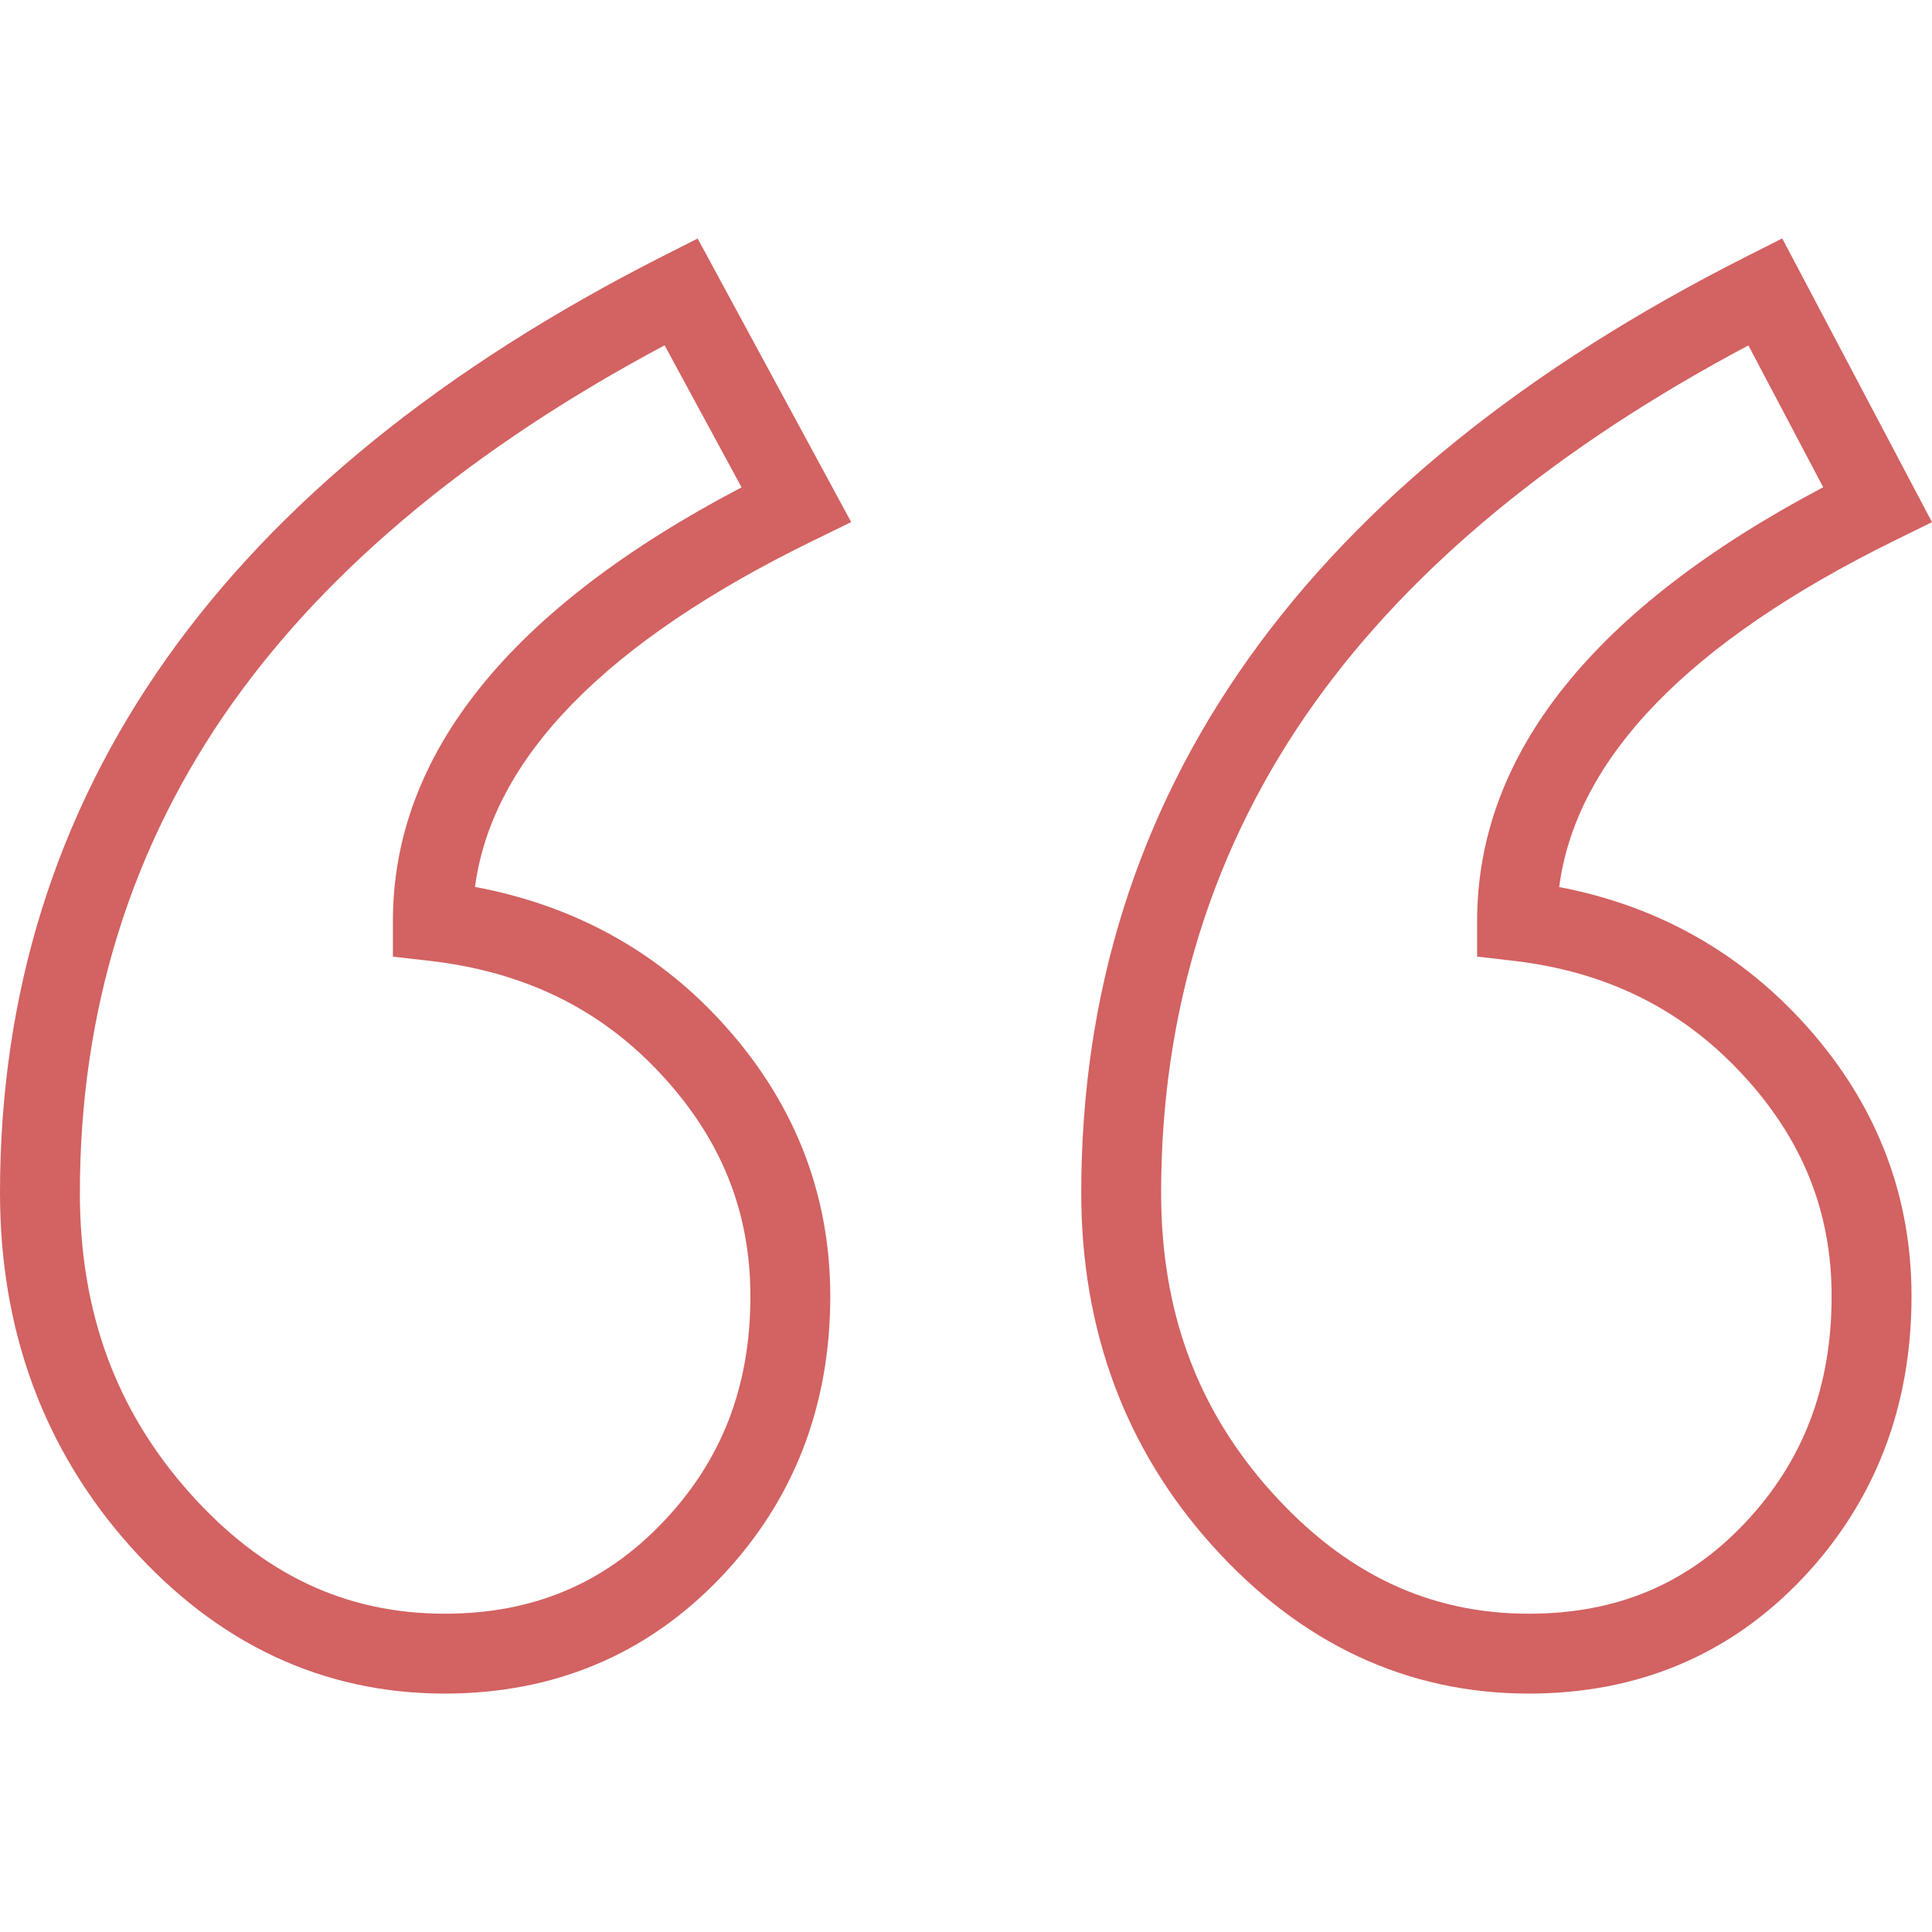 <svg width="52" height="52" viewBox="0 0 52 52" fill="none" xmlns="http://www.w3.org/2000/svg">
<g opacity="0.7">
<path d="M12.785 23.872C13.242 20.409 16.303 17.275 21.902 14.544L22.91 14.052L18.777 6.42L17.843 6.893C6.003 12.895 0 21.377 0 32.104C0 35.805 1.175 39.002 3.492 41.605C5.842 44.245 8.694 45.583 11.969 45.583C14.911 45.583 17.406 44.536 19.385 42.469C21.35 40.415 22.347 37.864 22.347 34.887C22.347 32.074 21.34 29.567 19.355 27.435C17.604 25.555 15.397 24.359 12.785 23.872ZM17.831 40.982C16.252 42.631 14.335 43.433 11.969 43.433C9.297 43.433 7.05 42.367 5.099 40.175C3.115 37.947 2.15 35.306 2.15 32.104C2.15 27.188 3.535 22.749 6.265 18.912C8.87 15.251 12.777 12.018 17.888 9.294L19.959 13.117C13.731 16.38 10.575 20.303 10.575 24.789V25.749L11.529 25.857C14.1 26.148 16.145 27.144 17.781 28.901C19.407 30.646 20.197 32.604 20.197 34.887C20.197 37.325 19.423 39.319 17.831 40.982Z" fill="#C11F1F"/>
<path d="M41.966 23.875C42.417 20.41 45.453 17.274 51.007 14.542L52 14.054L47.969 6.417L47.027 6.893C35.133 12.894 29.102 21.376 29.102 32.104C29.102 35.808 30.292 39.006 32.638 41.61C35.014 44.246 37.878 45.583 41.15 45.583C44.096 45.583 46.58 44.533 48.532 42.463C50.467 40.41 51.449 37.861 51.449 34.887C51.449 32.074 50.442 29.567 48.457 27.435C46.709 25.559 44.529 24.364 41.966 23.875ZM46.968 40.988C45.416 42.633 43.513 43.433 41.15 43.433C38.476 43.433 36.214 42.366 34.236 40.171C32.228 37.943 31.252 35.304 31.252 32.104C31.252 27.189 32.643 22.751 35.385 18.914C38.002 15.253 41.925 12.021 47.058 9.297L49.072 13.114C42.89 16.379 39.757 20.303 39.757 24.789V25.747L40.709 25.857C43.226 26.148 45.246 27.143 46.883 28.901C48.508 30.646 49.298 32.604 49.298 34.887C49.298 37.329 48.536 39.324 46.968 40.988Z" fill="#C11F1F"/>
</g>
</svg>
